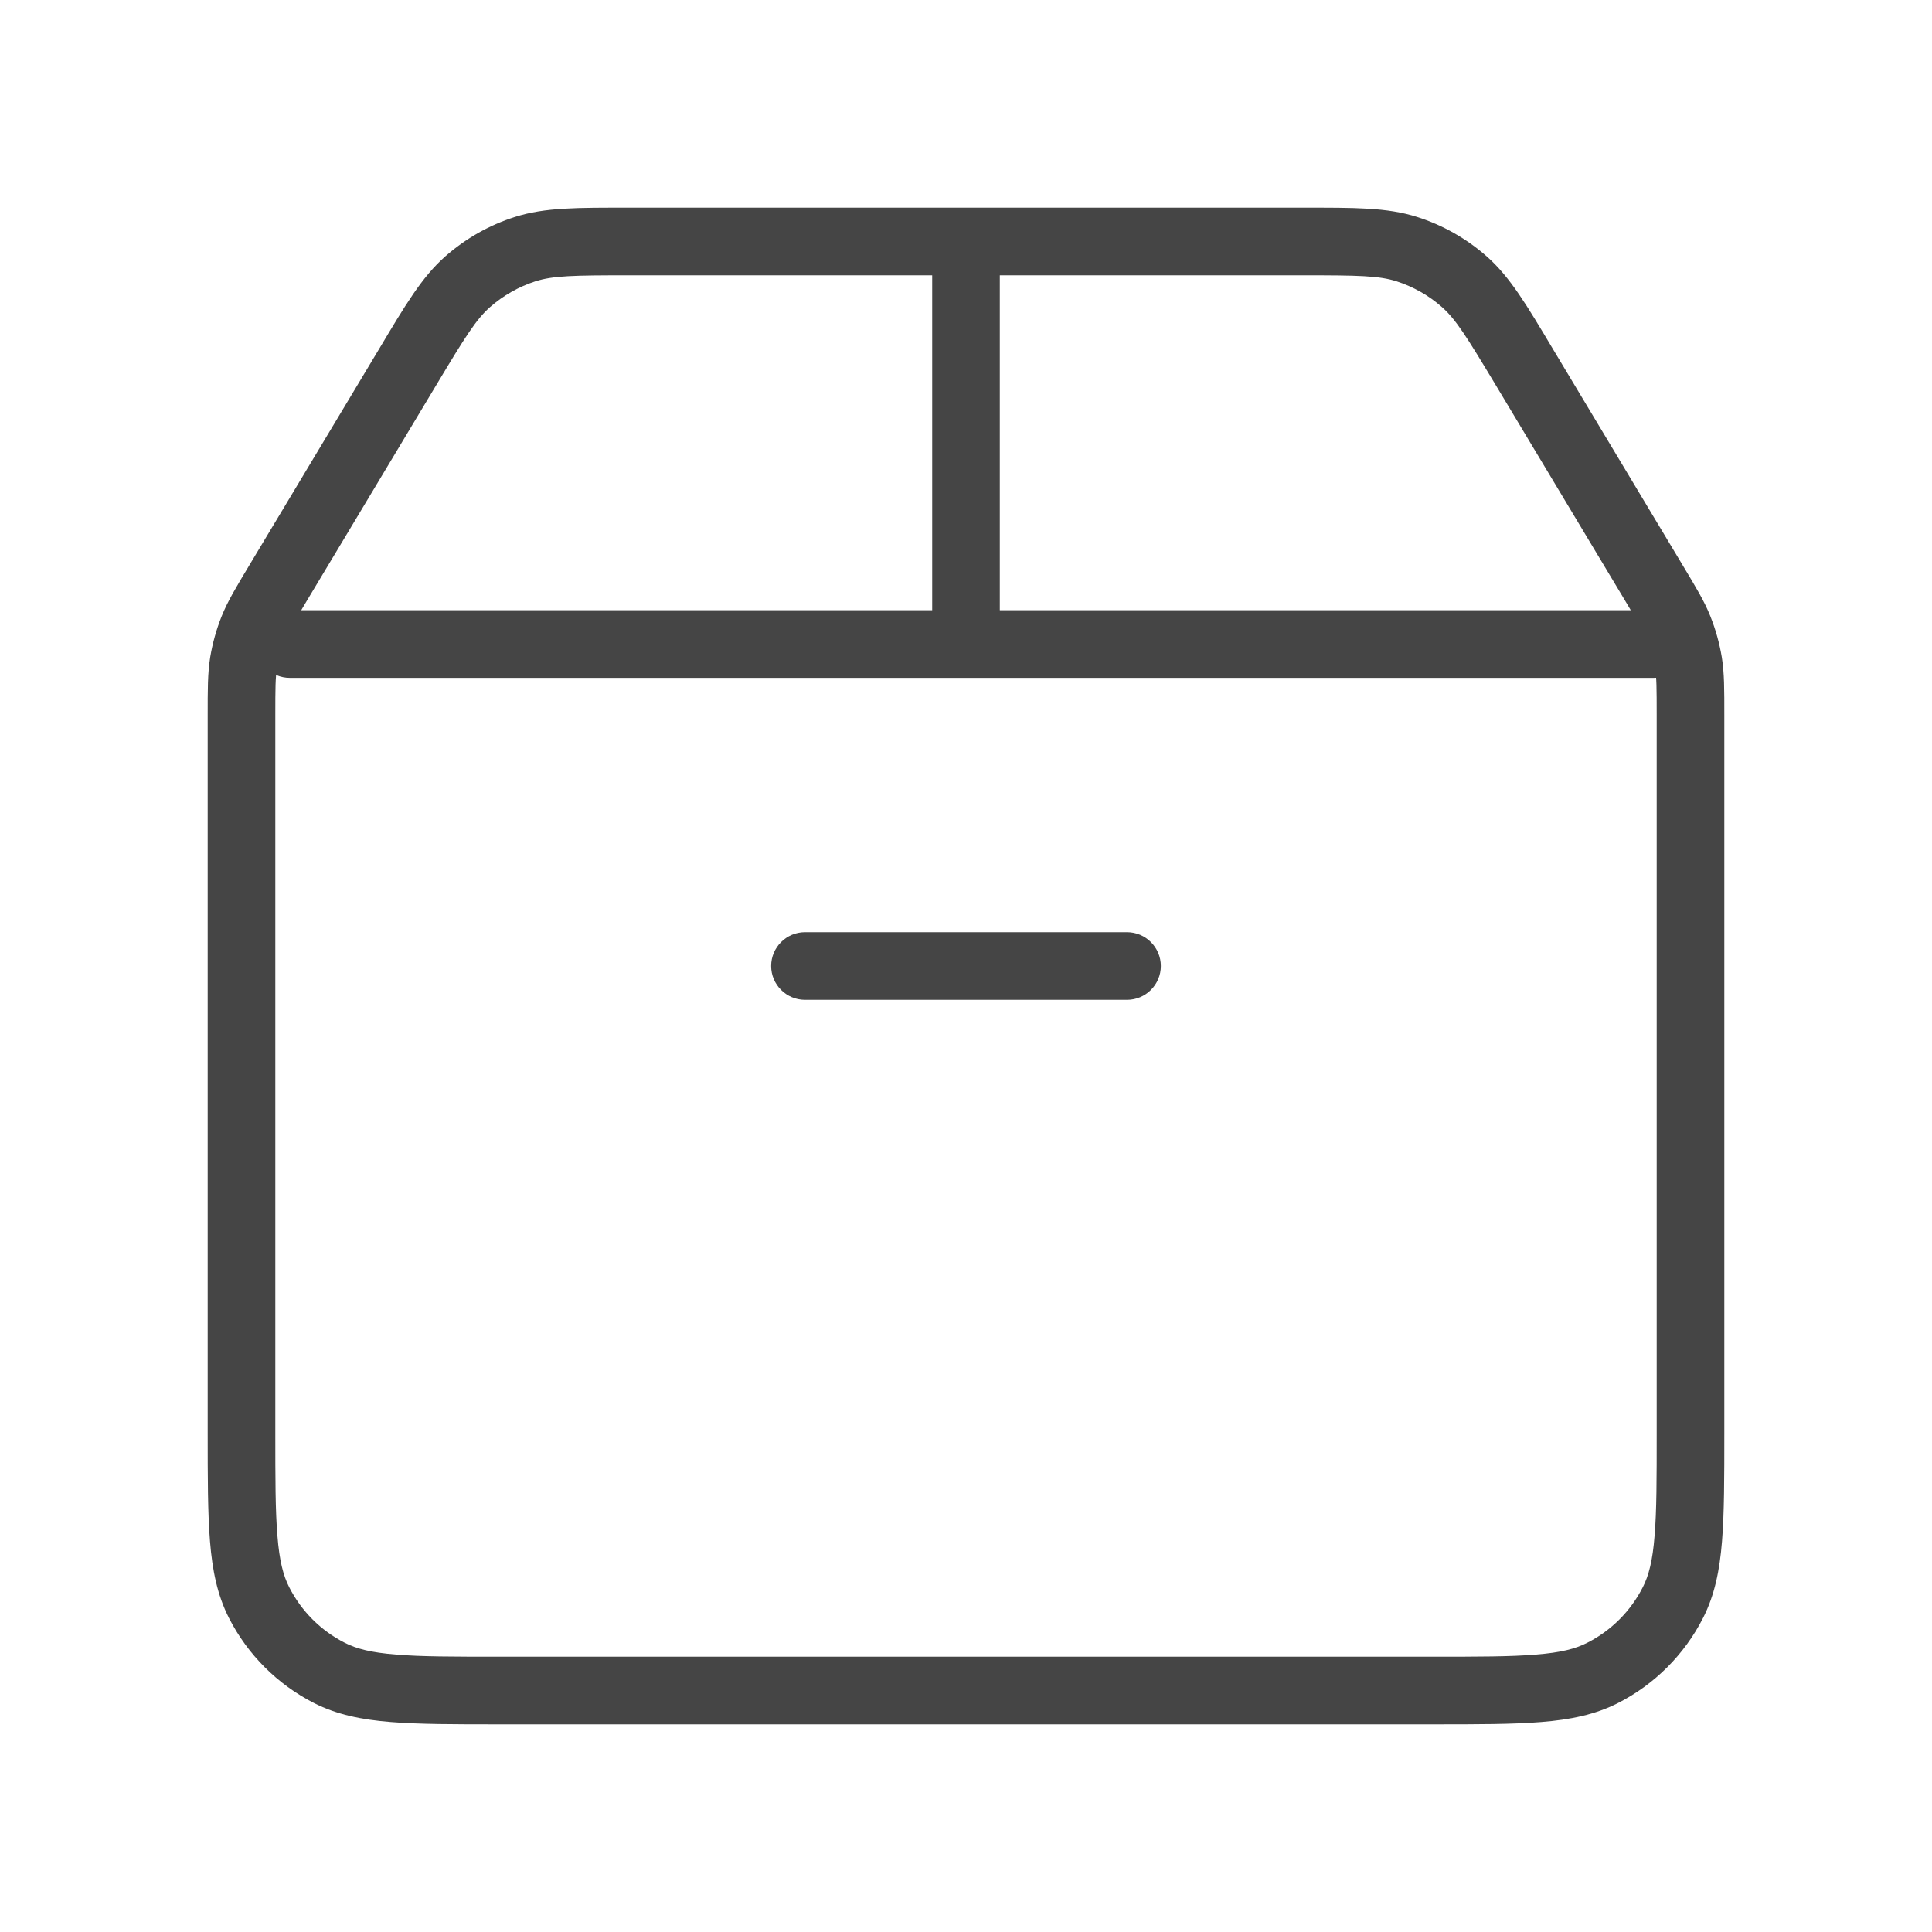 <svg width="20" height="20" viewBox="0 0 20 20" fill="none" xmlns="http://www.w3.org/2000/svg">
<path d="M2.88 6.033L3.18 6.213L3.18 6.213L2.88 6.033ZM4.223 3.795L4.523 3.975L4.523 3.975L4.223 3.795ZM15.777 3.795L15.477 3.975L15.477 3.975L15.777 3.795ZM17.12 6.033L16.82 6.213L16.82 6.213L17.12 6.033ZM14.563 2.579L14.457 2.912L14.457 2.912L14.563 2.579ZM15.157 2.915L15.388 2.652L15.388 2.652L15.157 2.915ZM4.843 2.915L5.074 3.178L5.074 3.178L4.843 2.915ZM5.437 2.579L5.33 2.246L5.33 2.246L5.437 2.579ZM17.478 6.859L17.133 6.916L17.133 6.916L17.478 6.859ZM17.382 6.513L17.707 6.383L17.707 6.383L17.382 6.513ZM16.59 17.318L16.431 17.006L16.431 17.006L16.59 17.318ZM17.318 16.59L17.006 16.431L17.006 16.431L17.318 16.59ZM2.682 16.59L2.37 16.749L2.37 16.749L2.682 16.59ZM3.41 17.318L3.569 17.006L3.569 17.006L3.41 17.318ZM2.522 6.859L2.176 6.803L2.176 6.803L2.522 6.859ZM2.618 6.513L2.293 6.383L2.293 6.383L2.618 6.513ZM3 6.317C2.807 6.317 2.65 6.473 2.65 6.667C2.65 6.86 2.807 7.017 3 7.017V6.317ZM17.12 7.017C17.313 7.017 17.47 6.86 17.47 6.667C17.47 6.473 17.313 6.317 17.12 6.317V7.017ZM8.333 9.65C8.14 9.65 7.983 9.807 7.983 10C7.983 10.193 8.14 10.35 8.333 10.35V9.65ZM11.667 10.35C11.86 10.35 12.017 10.193 12.017 10C12.017 9.807 11.86 9.65 11.667 9.65V10.35ZM9.65 6.667C9.65 6.86 9.807 7.017 10 7.017C10.193 7.017 10.35 6.86 10.35 6.667H9.65ZM10.35 2.5C10.35 2.307 10.193 2.15 10 2.15C9.807 2.15 9.65 2.307 9.65 2.5H10.35ZM2.5 7.405H2.15V14.833H2.5H2.85V7.405H2.5ZM5.167 17.5V17.85H14.833V17.5V17.15H5.167V17.5ZM17.5 14.833H17.85V7.405H17.5H17.15V14.833H17.5ZM2.88 6.033L3.18 6.213L4.523 3.975L4.223 3.795L3.923 3.615L2.58 5.853L2.88 6.033ZM6.51 2.5V2.85H13.49V2.5V2.15H6.51V2.5ZM15.777 3.795L15.477 3.975L16.82 6.213L17.12 6.033L17.42 5.853L16.077 3.615L15.777 3.795ZM13.49 2.5V2.85C14.064 2.85 14.274 2.854 14.457 2.912L14.563 2.579L14.67 2.246C14.358 2.146 14.018 2.15 13.49 2.15V2.5ZM15.777 3.795L16.077 3.615C15.806 3.162 15.634 2.868 15.388 2.652L15.157 2.915L14.926 3.178C15.07 3.305 15.181 3.483 15.477 3.975L15.777 3.795ZM14.563 2.579L14.457 2.912C14.63 2.968 14.79 3.058 14.926 3.178L15.157 2.915L15.388 2.652C15.179 2.469 14.935 2.33 14.67 2.246L14.563 2.579ZM4.223 3.795L4.523 3.975C4.818 3.483 4.93 3.305 5.074 3.178L4.843 2.915L4.612 2.652C4.366 2.868 4.194 3.162 3.923 3.615L4.223 3.795ZM6.51 2.5V2.15C5.982 2.15 5.642 2.146 5.33 2.246L5.437 2.579L5.543 2.912C5.726 2.854 5.936 2.85 6.51 2.85V2.5ZM4.843 2.915L5.074 3.178C5.211 3.058 5.37 2.968 5.543 2.912L5.437 2.579L5.33 2.246C5.065 2.33 4.821 2.469 4.612 2.652L4.843 2.915ZM17.5 7.405H17.85C17.85 7.141 17.851 6.971 17.824 6.803L17.478 6.859L17.133 6.916C17.149 7.015 17.15 7.119 17.15 7.405H17.5ZM17.12 6.033L16.82 6.213C16.967 6.459 17.02 6.549 17.057 6.642L17.382 6.513L17.707 6.383C17.645 6.225 17.556 6.08 17.42 5.853L17.12 6.033ZM17.478 6.859L17.824 6.803C17.8 6.659 17.761 6.519 17.707 6.383L17.382 6.513L17.057 6.642C17.092 6.73 17.117 6.822 17.133 6.916L17.478 6.859ZM14.833 17.5V17.85C15.294 17.85 15.661 17.85 15.957 17.826C16.256 17.802 16.513 17.75 16.749 17.63L16.59 17.318L16.431 17.006C16.31 17.068 16.156 17.108 15.899 17.128C15.639 17.15 15.306 17.15 14.833 17.15V17.5ZM17.5 14.833H17.15C17.15 15.306 17.15 15.639 17.128 15.899C17.108 16.156 17.068 16.31 17.006 16.431L17.318 16.59L17.63 16.749C17.75 16.513 17.802 16.256 17.826 15.957C17.85 15.661 17.85 15.294 17.85 14.833H17.5ZM16.59 17.318L16.749 17.63C17.128 17.437 17.437 17.128 17.63 16.749L17.318 16.59L17.006 16.431C16.88 16.679 16.679 16.88 16.431 17.006L16.59 17.318ZM2.5 14.833H2.15C2.15 15.294 2.15 15.661 2.174 15.957C2.198 16.256 2.25 16.513 2.37 16.749L2.682 16.59L2.994 16.431C2.932 16.31 2.892 16.156 2.872 15.899C2.85 15.639 2.85 15.306 2.85 14.833H2.5ZM5.167 17.5V17.15C4.694 17.15 4.361 17.15 4.101 17.128C3.844 17.108 3.69 17.068 3.569 17.006L3.41 17.318L3.251 17.63C3.487 17.75 3.744 17.802 4.043 17.826C4.339 17.85 4.706 17.85 5.167 17.85V17.5ZM2.682 16.59L2.37 16.749C2.563 17.128 2.872 17.437 3.251 17.63L3.41 17.318L3.569 17.006C3.321 16.88 3.12 16.679 2.994 16.431L2.682 16.59ZM2.5 7.405H2.85C2.85 7.119 2.851 7.015 2.867 6.916L2.522 6.859L2.176 6.803C2.149 6.971 2.15 7.141 2.15 7.405H2.5ZM2.88 6.033L2.58 5.853C2.444 6.08 2.356 6.225 2.293 6.383L2.618 6.513L2.943 6.642C2.98 6.549 3.033 6.459 3.18 6.213L2.88 6.033ZM2.522 6.859L2.867 6.916C2.883 6.822 2.908 6.73 2.943 6.642L2.618 6.513L2.293 6.383C2.239 6.519 2.2 6.659 2.176 6.803L2.522 6.859ZM3 6.667V7.017H17.12V6.667V6.317H3V6.667ZM8.333 10V10.35H11.667V10V9.65H8.333V10ZM10 6.667H10.35V2.5H10H9.65V6.667H10Z" fill="#454545"/>
</svg>
